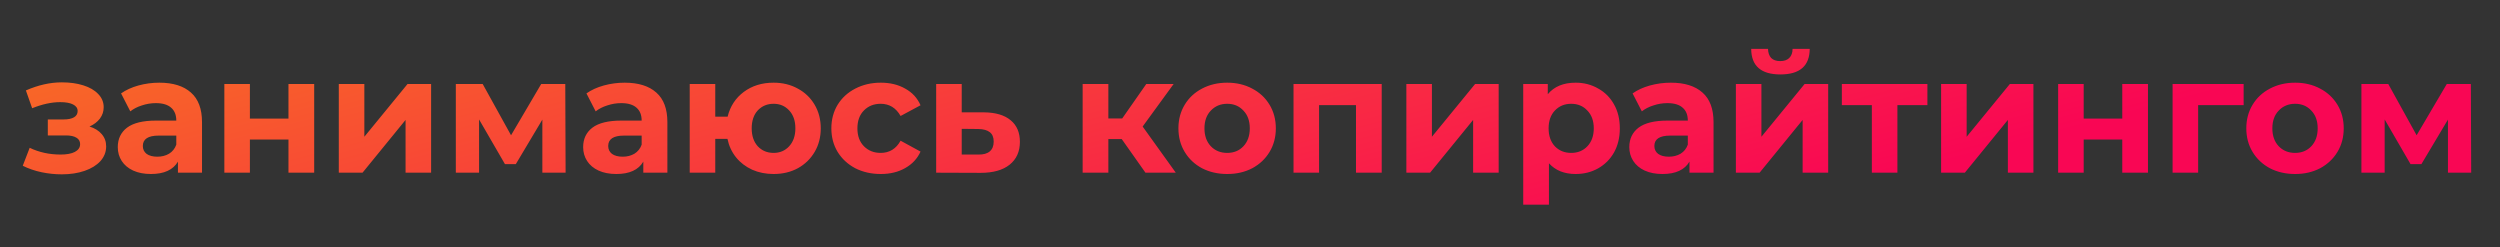 <?xml version="1.0" encoding="UTF-8"?> <svg xmlns="http://www.w3.org/2000/svg" width="637" height="63" viewBox="0 0 637 63" fill="none"><rect x="0" y="0" width="637" height="63" fill="#333333" stroke="none"/> <g clip-path="url(#clip0)"> <path d="M40.49 -95.4V-66H37.508V-89.52L25.958 -69.738H24.488L12.938 -89.394V-66H9.956V-95.4H12.518L25.286 -73.602L37.928 -95.4H40.49ZM69.003 -76.122H50.523C50.691 -73.826 51.573 -71.964 53.169 -70.536C54.765 -69.136 56.781 -68.436 59.217 -68.436C60.589 -68.436 61.849 -68.674 62.997 -69.15C64.145 -69.654 65.139 -70.382 65.979 -71.334L67.659 -69.402C66.679 -68.226 65.447 -67.33 63.963 -66.714C62.507 -66.098 60.897 -65.79 59.133 -65.79C56.865 -65.79 54.849 -66.266 53.085 -67.218C51.349 -68.198 49.991 -69.542 49.011 -71.25C48.031 -72.958 47.541 -74.89 47.541 -77.046C47.541 -79.202 48.003 -81.134 48.927 -82.842C49.879 -84.55 51.167 -85.88 52.791 -86.832C54.443 -87.784 56.291 -88.26 58.335 -88.26C60.379 -88.26 62.213 -87.784 63.837 -86.832C65.461 -85.88 66.735 -84.55 67.659 -82.842C68.583 -81.162 69.045 -79.23 69.045 -77.046L69.003 -76.122ZM58.335 -85.698C56.207 -85.698 54.415 -85.012 52.959 -83.64C51.531 -82.296 50.719 -80.532 50.523 -78.348H66.189C65.993 -80.532 65.167 -82.296 63.711 -83.64C62.283 -85.012 60.491 -85.698 58.335 -85.698ZM75.646 -88.092H78.628V-78.306H92.53V-88.092H95.512V-66H92.53V-75.744H78.628V-66H75.646V-88.092ZM120.956 -88.092V-66H118.226V-73.308H111.296H110.456L105.332 -66H102.098L107.6 -73.728C105.892 -74.204 104.576 -75.016 103.652 -76.164C102.728 -77.312 102.266 -78.768 102.266 -80.532C102.266 -82.996 103.106 -84.872 104.786 -86.16C106.466 -87.448 108.762 -88.092 111.674 -88.092H120.956ZM105.29 -80.448C105.29 -77.172 107.376 -75.534 111.548 -75.534H118.226V-85.446H111.758C107.446 -85.446 105.29 -83.78 105.29 -80.448ZM151.203 -77.508C152.771 -77.144 153.975 -76.514 154.815 -75.618C155.683 -74.722 156.117 -73.63 156.117 -72.342C156.117 -71.054 155.669 -69.906 154.773 -68.898C153.905 -67.89 152.715 -67.106 151.203 -66.546C149.691 -66.014 148.025 -65.748 146.205 -65.748C144.609 -65.748 143.041 -65.972 141.501 -66.42C139.961 -66.896 138.617 -67.582 137.469 -68.478L138.477 -70.704C139.485 -69.948 140.661 -69.36 142.005 -68.94C143.349 -68.52 144.707 -68.31 146.079 -68.31C148.123 -68.31 149.789 -68.688 151.077 -69.444C152.393 -70.228 153.051 -71.278 153.051 -72.594C153.051 -73.77 152.519 -74.68 151.455 -75.324C150.391 -75.996 148.935 -76.332 147.087 -76.332H143.307V-78.516H146.919C148.571 -78.516 149.901 -78.824 150.909 -79.44C151.917 -80.084 152.421 -80.938 152.421 -82.002C152.421 -83.178 151.847 -84.102 150.699 -84.774C149.579 -85.446 148.109 -85.782 146.289 -85.782C143.909 -85.782 141.557 -85.18 139.233 -83.976L138.393 -86.286C141.025 -87.658 143.755 -88.344 146.583 -88.344C148.263 -88.344 149.775 -88.092 151.119 -87.588C152.491 -87.112 153.555 -86.426 154.311 -85.53C155.095 -84.634 155.487 -83.598 155.487 -82.422C155.487 -81.302 155.095 -80.308 154.311 -79.44C153.555 -78.572 152.519 -77.928 151.203 -77.508ZM172.001 -65.79C169.873 -65.79 167.955 -66.266 166.247 -67.218C164.539 -68.198 163.195 -69.542 162.215 -71.25C161.235 -72.958 160.745 -74.89 160.745 -77.046C160.745 -79.202 161.235 -81.134 162.215 -82.842C163.195 -84.55 164.539 -85.88 166.247 -86.832C167.955 -87.784 169.873 -88.26 172.001 -88.26C174.129 -88.26 176.047 -87.784 177.755 -86.832C179.463 -85.88 180.793 -84.55 181.745 -82.842C182.725 -81.134 183.215 -79.202 183.215 -77.046C183.215 -74.89 182.725 -72.958 181.745 -71.25C180.793 -69.542 179.463 -68.198 177.755 -67.218C176.047 -66.266 174.129 -65.79 172.001 -65.79ZM172.001 -68.436C173.569 -68.436 174.969 -68.786 176.201 -69.486C177.461 -70.214 178.441 -71.236 179.141 -72.552C179.841 -73.868 180.191 -75.366 180.191 -77.046C180.191 -78.726 179.841 -80.224 179.141 -81.54C178.441 -82.856 177.461 -83.864 176.201 -84.564C174.969 -85.292 173.569 -85.656 172.001 -85.656C170.433 -85.656 169.019 -85.292 167.759 -84.564C166.527 -83.864 165.547 -82.856 164.819 -81.54C164.119 -80.224 163.769 -78.726 163.769 -77.046C163.769 -75.366 164.119 -73.868 164.819 -72.552C165.547 -71.236 166.527 -70.214 167.759 -69.486C169.019 -68.786 170.433 -68.436 172.001 -68.436ZM203.658 -77.424C206.654 -76.724 208.152 -74.918 208.152 -72.006C208.152 -70.074 207.438 -68.59 206.01 -67.554C204.582 -66.518 202.454 -66 199.626 -66H189.588V-88.092H199.332C201.852 -88.092 203.826 -87.602 205.254 -86.622C206.682 -85.642 207.396 -84.242 207.396 -82.422C207.396 -81.218 207.06 -80.182 206.388 -79.314C205.744 -78.474 204.834 -77.844 203.658 -77.424ZM192.486 -78.264H199.122C200.83 -78.264 202.132 -78.586 203.028 -79.23C203.952 -79.874 204.414 -80.812 204.414 -82.044C204.414 -83.276 203.952 -84.2 203.028 -84.816C202.132 -85.432 200.83 -85.74 199.122 -85.74H192.486V-78.264ZM199.5 -68.352C201.404 -68.352 202.832 -68.66 203.784 -69.276C204.736 -69.892 205.212 -70.858 205.212 -72.174C205.212 -73.49 204.778 -74.456 203.91 -75.072C203.042 -75.716 201.67 -76.038 199.794 -76.038H192.486V-68.352H199.5ZM233.914 -88.092L222.868 -63.354C221.972 -61.282 220.936 -59.812 219.76 -58.944C218.584 -58.076 217.17 -57.642 215.518 -57.642C214.454 -57.642 213.46 -57.81 212.536 -58.146C211.612 -58.482 210.814 -58.986 210.142 -59.658L211.528 -61.884C212.648 -60.764 213.992 -60.204 215.56 -60.204C216.568 -60.204 217.422 -60.484 218.122 -61.044C218.85 -61.604 219.522 -62.556 220.138 -63.9L221.104 -66.042L211.234 -88.092H214.342L222.658 -69.318L230.974 -88.092H233.914ZM254.182 -85.446H245.824V-66H242.842V-85.446H234.484V-88.092H254.182V-85.446ZM256.859 -70.368C257.503 -70.368 258.035 -70.144 258.455 -69.696C258.875 -69.276 259.085 -68.744 259.085 -68.1C259.085 -67.764 259.029 -67.4 258.917 -67.008C258.833 -66.616 258.693 -66.168 258.497 -65.664L256.733 -59.868H254.717L256.145 -65.958C255.697 -66.098 255.333 -66.35 255.053 -66.714C254.773 -67.106 254.633 -67.568 254.633 -68.1C254.633 -68.744 254.843 -69.276 255.263 -69.696C255.683 -70.144 256.215 -70.368 256.859 -70.368ZM296.03 -73.854H279.65L276.122 -66H272.888L286.328 -95.4H289.394L302.834 -66H299.558L296.03 -73.854ZM294.896 -76.374L287.84 -92.166L280.784 -76.374H294.896ZM307.754 -88.092H310.736V-78.306H324.638V-88.092H327.62V-66H324.638V-75.744H310.736V-66H307.754V-88.092ZM357.642 -68.604V-60.666H354.828V-66H335.046V-60.666H332.232V-68.604H333.492C334.976 -68.688 335.984 -69.78 336.516 -71.88C337.048 -73.98 337.412 -76.92 337.608 -80.7L337.902 -88.092H354.198V-68.604H357.642ZM340.338 -80.532C340.198 -77.396 339.932 -74.806 339.54 -72.762C339.148 -70.746 338.448 -69.36 337.44 -68.604H351.216V-85.446H340.59L340.338 -80.532ZM374.835 -88.26C376.907 -88.26 378.783 -87.784 380.463 -86.832C382.143 -85.908 383.459 -84.592 384.411 -82.884C385.363 -81.176 385.839 -79.23 385.839 -77.046C385.839 -74.834 385.363 -72.874 384.411 -71.166C383.459 -69.458 382.143 -68.128 380.463 -67.176C378.811 -66.252 376.935 -65.79 374.835 -65.79C373.043 -65.79 371.419 -66.154 369.963 -66.882C368.535 -67.638 367.359 -68.73 366.435 -70.158V-57.852H363.453V-88.092H366.309V-83.724C367.205 -85.18 368.381 -86.3 369.837 -87.084C371.321 -87.868 372.987 -88.26 374.835 -88.26ZM374.625 -68.436C376.165 -68.436 377.565 -68.786 378.825 -69.486C380.085 -70.214 381.065 -71.236 381.765 -72.552C382.493 -73.868 382.857 -75.366 382.857 -77.046C382.857 -78.726 382.493 -80.21 381.765 -81.498C381.065 -82.814 380.085 -83.836 378.825 -84.564C377.565 -85.292 376.165 -85.656 374.625 -85.656C373.057 -85.656 371.643 -85.292 370.383 -84.564C369.151 -83.836 368.171 -82.814 367.443 -81.498C366.743 -80.21 366.393 -78.726 366.393 -77.046C366.393 -75.366 366.743 -73.868 367.443 -72.552C368.171 -71.236 369.151 -70.214 370.383 -69.486C371.643 -68.786 373.057 -68.436 374.625 -68.436ZM411.566 -76.122H393.086C393.254 -73.826 394.136 -71.964 395.732 -70.536C397.328 -69.136 399.344 -68.436 401.78 -68.436C403.152 -68.436 404.412 -68.674 405.56 -69.15C406.708 -69.654 407.702 -70.382 408.542 -71.334L410.222 -69.402C409.242 -68.226 408.01 -67.33 406.526 -66.714C405.07 -66.098 403.46 -65.79 401.696 -65.79C399.428 -65.79 397.412 -66.266 395.648 -67.218C393.912 -68.198 392.554 -69.542 391.574 -71.25C390.594 -72.958 390.104 -74.89 390.104 -77.046C390.104 -79.202 390.566 -81.134 391.49 -82.842C392.442 -84.55 393.73 -85.88 395.354 -86.832C397.006 -87.784 398.854 -88.26 400.898 -88.26C402.942 -88.26 404.776 -87.784 406.4 -86.832C408.024 -85.88 409.298 -84.55 410.222 -82.842C411.146 -81.162 411.608 -79.23 411.608 -77.046L411.566 -76.122ZM400.898 -85.698C398.77 -85.698 396.978 -85.012 395.522 -83.64C394.094 -82.296 393.282 -80.532 393.086 -78.348H408.752C408.556 -80.532 407.73 -82.296 406.274 -83.64C404.846 -85.012 403.054 -85.698 400.898 -85.698ZM418.209 -88.092H421.191V-70.536L435.933 -88.092H438.579V-66H435.597V-83.556L420.897 -66H418.209V-88.092ZM428.247 -91.284C426.343 -91.284 424.831 -91.76 423.711 -92.712C422.591 -93.664 422.017 -95.008 421.989 -96.744H424.131C424.159 -95.652 424.551 -94.77 425.307 -94.098C426.063 -93.454 427.043 -93.132 428.247 -93.132C429.451 -93.132 430.431 -93.454 431.187 -94.098C431.971 -94.77 432.377 -95.652 432.405 -96.744H434.547C434.519 -95.008 433.931 -93.664 432.783 -92.712C431.663 -91.76 430.151 -91.284 428.247 -91.284ZM479.663 -95.4V-66H476.597V-74.904H467.819C467.427 -74.904 466.867 -74.932 466.139 -74.988L459.965 -66H456.647L463.325 -75.534C461.169 -76.178 459.517 -77.312 458.369 -78.936C457.221 -80.588 456.647 -82.604 456.647 -84.984C456.647 -88.288 457.683 -90.85 459.755 -92.67C461.855 -94.49 464.683 -95.4 468.239 -95.4H479.663ZM459.755 -85.068C459.755 -82.66 460.455 -80.798 461.855 -79.482C463.283 -78.194 465.355 -77.55 468.071 -77.55H476.597V-92.712H468.365C465.621 -92.712 463.493 -92.054 461.981 -90.738C460.497 -89.45 459.755 -87.56 459.755 -85.068ZM498.119 -65.79C495.935 -65.79 493.975 -66.266 492.239 -67.218C490.531 -68.17 489.187 -69.5 488.207 -71.208C487.227 -72.944 486.737 -74.89 486.737 -77.046C486.737 -79.202 487.227 -81.134 488.207 -82.842C489.187 -84.55 490.531 -85.88 492.239 -86.832C493.975 -87.784 495.935 -88.26 498.119 -88.26C500.023 -88.26 501.717 -87.882 503.201 -87.126C504.713 -86.398 505.903 -85.32 506.771 -83.892L504.545 -82.38C503.817 -83.472 502.893 -84.284 501.773 -84.816C500.653 -85.376 499.435 -85.656 498.119 -85.656C496.523 -85.656 495.081 -85.292 493.793 -84.564C492.533 -83.864 491.539 -82.856 490.811 -81.54C490.111 -80.224 489.761 -78.726 489.761 -77.046C489.761 -75.338 490.111 -73.826 490.811 -72.51C491.539 -71.222 492.533 -70.214 493.793 -69.486C495.081 -68.786 496.523 -68.436 498.119 -68.436C499.435 -68.436 500.653 -68.702 501.773 -69.234C502.893 -69.766 503.817 -70.578 504.545 -71.67L506.771 -70.158C505.903 -68.73 504.713 -67.638 503.201 -66.882C501.689 -66.154 499.995 -65.79 498.119 -65.79ZM512.545 -88.092H515.527V-78.306H529.429V-88.092H532.411V-66H529.429V-75.744H515.527V-66H512.545V-88.092ZM550.169 -80.28C552.941 -80.252 555.055 -79.636 556.511 -78.432C557.967 -77.228 558.695 -75.492 558.695 -73.224C558.695 -70.872 557.911 -69.066 556.343 -67.806C554.775 -66.546 552.535 -65.93 549.623 -65.958L540.887 -66V-88.092H543.869V-80.364L550.169 -80.28ZM562.391 -88.092H565.373V-66H562.391V-88.092ZM549.455 -68.226C551.499 -68.198 553.039 -68.604 554.075 -69.444C555.139 -70.312 555.671 -71.572 555.671 -73.224C555.671 -74.848 555.153 -76.052 554.117 -76.836C553.081 -77.62 551.527 -78.026 549.455 -78.054L543.869 -78.138V-68.31L549.455 -68.226ZM573.863 -88.092H576.845V-70.536L591.587 -88.092H594.233V-66H591.251V-83.556L576.551 -66H573.863V-88.092ZM583.901 -91.284C581.997 -91.284 580.485 -91.76 579.365 -92.712C578.245 -93.664 577.671 -95.008 577.643 -96.744H579.785C579.813 -95.652 580.205 -94.77 580.961 -94.098C581.717 -93.454 582.697 -93.132 583.901 -93.132C585.105 -93.132 586.085 -93.454 586.841 -94.098C587.625 -94.77 588.031 -95.652 588.059 -96.744H590.201C590.173 -95.008 589.585 -93.664 588.437 -92.712C587.317 -91.76 585.805 -91.284 583.901 -91.284ZM602.989 -65.79C602.373 -65.79 601.841 -66.014 601.393 -66.462C600.973 -66.91 600.763 -67.456 600.763 -68.1C600.763 -68.744 600.973 -69.276 601.393 -69.696C601.841 -70.144 602.373 -70.368 602.989 -70.368C603.605 -70.368 604.137 -70.144 604.585 -69.696C605.033 -69.276 605.257 -68.744 605.257 -68.1C605.257 -67.456 605.033 -66.91 604.585 -66.462C604.137 -66.014 603.605 -65.79 602.989 -65.79ZM34.694 -40.4V-11H31.628V-37.712H13.022V-11H9.956V-40.4H34.694ZM53.014 -10.79C50.886 -10.79 48.968 -11.266 47.26 -12.218C45.552 -13.198 44.208 -14.542 43.228 -16.25C42.248 -17.958 41.758 -19.89 41.758 -22.046C41.758 -24.202 42.248 -26.134 43.228 -27.842C44.208 -29.55 45.552 -30.88 47.26 -31.832C48.968 -32.784 50.886 -33.26 53.014 -33.26C55.142 -33.26 57.06 -32.784 58.768 -31.832C60.476 -30.88 61.806 -29.55 62.758 -27.842C63.738 -26.134 64.228 -24.202 64.228 -22.046C64.228 -19.89 63.738 -17.958 62.758 -16.25C61.806 -14.542 60.476 -13.198 58.768 -12.218C57.06 -11.266 55.142 -10.79 53.014 -10.79ZM53.014 -13.436C54.582 -13.436 55.982 -13.786 57.214 -14.486C58.474 -15.214 59.454 -16.236 60.154 -17.552C60.854 -18.868 61.204 -20.366 61.204 -22.046C61.204 -23.726 60.854 -25.224 60.154 -26.54C59.454 -27.856 58.474 -28.864 57.214 -29.564C55.982 -30.292 54.582 -30.656 53.014 -30.656C51.446 -30.656 50.032 -30.292 48.772 -29.564C47.54 -28.864 46.56 -27.856 45.832 -26.54C45.132 -25.224 44.782 -23.726 44.782 -22.046C44.782 -20.366 45.132 -18.868 45.832 -17.552C46.56 -16.236 47.54 -15.214 48.772 -14.486C50.032 -13.786 51.446 -13.436 53.014 -13.436ZM79.841 -10.79C77.657 -10.79 75.697 -11.266 73.961 -12.218C72.253 -13.17 70.909 -14.5 69.929 -16.208C68.949 -17.944 68.459 -19.89 68.459 -22.046C68.459 -24.202 68.949 -26.134 69.929 -27.842C70.909 -29.55 72.253 -30.88 73.961 -31.832C75.697 -32.784 77.657 -33.26 79.841 -33.26C81.745 -33.26 83.439 -32.882 84.923 -32.126C86.435 -31.398 87.625 -30.32 88.493 -28.892L86.267 -27.38C85.539 -28.472 84.615 -29.284 83.495 -29.816C82.375 -30.376 81.157 -30.656 79.841 -30.656C78.245 -30.656 76.803 -30.292 75.515 -29.564C74.255 -28.864 73.261 -27.856 72.533 -26.54C71.833 -25.224 71.483 -23.726 71.483 -22.046C71.483 -20.338 71.833 -18.826 72.533 -17.51C73.261 -16.222 74.255 -15.214 75.515 -14.486C76.803 -13.786 78.245 -13.436 79.841 -13.436C81.157 -13.436 82.375 -13.702 83.495 -14.234C84.615 -14.766 85.539 -15.578 86.267 -16.67L88.493 -15.158C87.625 -13.73 86.435 -12.638 84.923 -11.882C83.411 -11.154 81.717 -10.79 79.841 -10.79ZM111.589 -33.092V-11H108.607V-30.446H98.023L97.729 -24.986C97.505 -20.394 96.973 -16.866 96.133 -14.402C95.293 -11.938 93.795 -10.706 91.639 -10.706C91.051 -10.706 90.337 -10.818 89.497 -11.042L89.707 -13.604C90.211 -13.492 90.561 -13.436 90.757 -13.436C91.905 -13.436 92.773 -13.968 93.361 -15.032C93.949 -16.096 94.341 -17.412 94.537 -18.98C94.733 -20.548 94.901 -22.62 95.041 -25.196L95.419 -33.092H111.589ZM139.386 -21.122H120.906C121.074 -18.826 121.956 -16.964 123.552 -15.536C125.148 -14.136 127.164 -13.436 129.6 -13.436C130.972 -13.436 132.232 -13.674 133.38 -14.15C134.528 -14.654 135.522 -15.382 136.362 -16.334L138.042 -14.402C137.062 -13.226 135.83 -12.33 134.346 -11.714C132.89 -11.098 131.28 -10.79 129.516 -10.79C127.248 -10.79 125.232 -11.266 123.468 -12.218C121.732 -13.198 120.374 -14.542 119.394 -16.25C118.414 -17.958 117.924 -19.89 117.924 -22.046C117.924 -24.202 118.386 -26.134 119.31 -27.842C120.262 -29.55 121.55 -30.88 123.174 -31.832C124.826 -32.784 126.674 -33.26 128.718 -33.26C130.762 -33.26 132.596 -32.784 134.22 -31.832C135.844 -30.88 137.118 -29.55 138.042 -27.842C138.966 -26.162 139.428 -24.23 139.428 -22.046L139.386 -21.122ZM128.718 -30.698C126.59 -30.698 124.798 -30.012 123.342 -28.64C121.914 -27.296 121.102 -25.532 120.906 -23.348H136.572C136.376 -25.532 135.55 -27.296 134.094 -28.64C132.666 -30.012 130.874 -30.698 128.718 -30.698ZM167.124 -13.604V-5.666H164.31V-11H144.528V-5.666H141.714V-13.604H142.974C144.458 -13.688 145.466 -14.78 145.998 -16.88C146.53 -18.98 146.894 -21.92 147.09 -25.7L147.384 -33.092H163.68V-13.604H167.124ZM149.82 -25.532C149.68 -22.396 149.414 -19.806 149.022 -17.762C148.63 -15.746 147.93 -14.36 146.922 -13.604H160.698V-30.446H150.072L149.82 -25.532ZM172.935 -33.092H175.917V-23.306H189.819V-33.092H192.801V-11H189.819V-20.744H175.917V-11H172.935V-33.092ZM201.277 -33.092H204.259V-15.536L219.001 -33.092H221.647V-11H218.665V-28.556L203.965 -11H201.277V-33.092ZM249.513 -21.122H231.033C231.201 -18.826 232.083 -16.964 233.679 -15.536C235.275 -14.136 237.291 -13.436 239.727 -13.436C241.099 -13.436 242.359 -13.674 243.507 -14.15C244.655 -14.654 245.649 -15.382 246.489 -16.334L248.169 -14.402C247.189 -13.226 245.957 -12.33 244.473 -11.714C243.017 -11.098 241.407 -10.79 239.643 -10.79C237.375 -10.79 235.359 -11.266 233.595 -12.218C231.859 -13.198 230.501 -14.542 229.521 -16.25C228.541 -17.958 228.051 -19.89 228.051 -22.046C228.051 -24.202 228.513 -26.134 229.437 -27.842C230.389 -29.55 231.677 -30.88 233.301 -31.832C234.953 -32.784 236.801 -33.26 238.845 -33.26C240.889 -33.26 242.723 -32.784 244.347 -31.832C245.971 -30.88 247.245 -29.55 248.169 -27.842C249.093 -26.162 249.555 -24.23 249.555 -22.046L249.513 -21.122ZM238.845 -30.698C236.717 -30.698 234.925 -30.012 233.469 -28.64C232.041 -27.296 231.229 -25.532 231.033 -23.348H246.699C246.503 -25.532 245.677 -27.296 244.221 -28.64C242.793 -30.012 241.001 -30.698 238.845 -30.698ZM284.662 -26.456C286.118 -25.728 287.224 -24.776 287.98 -23.6C288.764 -22.424 289.156 -21.066 289.156 -19.526C289.156 -17.706 288.638 -16.11 287.602 -14.738C286.566 -13.394 285.11 -12.344 283.234 -11.588C281.358 -10.86 279.188 -10.496 276.724 -10.496C274.26 -10.496 272.09 -10.86 270.214 -11.588C268.366 -12.344 266.924 -13.394 265.888 -14.738C264.88 -16.11 264.376 -17.706 264.376 -19.526C264.376 -21.066 264.754 -22.424 265.51 -23.6C266.294 -24.776 267.4 -25.728 268.828 -26.456C267.736 -27.128 266.896 -27.968 266.308 -28.976C265.72 -30.012 265.426 -31.188 265.426 -32.504C265.426 -34.212 265.902 -35.696 266.854 -36.956C267.806 -38.216 269.136 -39.182 270.844 -39.854C272.552 -40.554 274.512 -40.904 276.724 -40.904C278.964 -40.904 280.938 -40.554 282.646 -39.854C284.382 -39.182 285.726 -38.216 286.678 -36.956C287.63 -35.696 288.106 -34.212 288.106 -32.504C288.106 -31.188 287.812 -30.012 287.224 -28.976C286.636 -27.968 285.782 -27.128 284.662 -26.456ZM276.724 -35.906C275.352 -35.906 274.246 -35.57 273.406 -34.898C272.594 -34.254 272.188 -33.358 272.188 -32.21C272.188 -31.09 272.594 -30.208 273.406 -29.564C274.218 -28.92 275.324 -28.598 276.724 -28.598C278.124 -28.598 279.244 -28.92 280.084 -29.564C280.924 -30.208 281.344 -31.09 281.344 -32.21C281.344 -33.358 280.924 -34.254 280.084 -34.898C279.244 -35.57 278.124 -35.906 276.724 -35.906ZM276.724 -15.494C278.432 -15.494 279.776 -15.872 280.756 -16.628C281.764 -17.412 282.268 -18.448 282.268 -19.736C282.268 -21.024 281.764 -22.046 280.756 -22.802C279.776 -23.558 278.432 -23.936 276.724 -23.936C275.044 -23.936 273.714 -23.558 272.734 -22.802C271.754 -22.046 271.264 -21.024 271.264 -19.736C271.264 -18.42 271.754 -17.384 272.734 -16.628C273.714 -15.872 275.044 -15.494 276.724 -15.494ZM327.349 -33.596V-11H320.797V-28.22H313.657L313.447 -24.23C313.335 -21.262 313.055 -18.798 312.607 -16.838C312.159 -14.878 311.431 -13.338 310.423 -12.218C309.415 -11.098 308.015 -10.538 306.223 -10.538C305.271 -10.538 304.137 -10.706 302.821 -11.042L303.157 -16.418C303.605 -16.362 303.927 -16.334 304.123 -16.334C305.103 -16.334 305.831 -16.684 306.307 -17.384C306.811 -18.112 307.147 -19.022 307.315 -20.114C307.483 -21.234 307.609 -22.704 307.693 -24.524L308.029 -33.596H327.349ZM355.616 -22.214C355.616 -22.13 355.574 -21.542 355.49 -20.45H338.396C338.704 -19.05 339.432 -17.944 340.58 -17.132C341.728 -16.32 343.156 -15.914 344.864 -15.914C346.04 -15.914 347.076 -16.082 347.972 -16.418C348.896 -16.782 349.75 -17.342 350.534 -18.098L354.02 -14.318C351.892 -11.882 348.784 -10.664 344.696 -10.664C342.148 -10.664 339.894 -11.154 337.934 -12.134C335.974 -13.142 334.462 -14.528 333.398 -16.292C332.334 -18.056 331.802 -20.058 331.802 -22.298C331.802 -24.51 332.32 -26.498 333.356 -28.262C334.42 -30.054 335.862 -31.44 337.682 -32.42C339.53 -33.428 341.588 -33.932 343.856 -33.932C346.068 -33.932 348.07 -33.456 349.862 -32.504C351.654 -31.552 353.054 -30.18 354.062 -28.388C355.098 -26.624 355.616 -24.566 355.616 -22.214ZM343.898 -28.976C342.414 -28.976 341.168 -28.556 340.16 -27.716C339.152 -26.876 338.536 -25.728 338.312 -24.272H349.442C349.218 -25.7 348.602 -26.834 347.594 -27.674C346.586 -28.542 345.354 -28.976 343.898 -28.976ZM378.843 -28.22H371.199V-11H364.689V-28.22H357.045V-33.596H378.843V-28.22ZM411.388 -33.092V-11H408.658V-18.308H401.728H400.888L395.764 -11H392.53L398.032 -18.728C396.324 -19.204 395.008 -20.016 394.084 -21.164C393.16 -22.312 392.698 -23.768 392.698 -25.532C392.698 -27.996 393.538 -29.872 395.218 -31.16C396.898 -32.448 399.194 -33.092 402.106 -33.092H411.388ZM395.722 -25.448C395.722 -22.172 397.808 -20.534 401.98 -20.534H408.658V-30.446H402.19C397.878 -30.446 395.722 -28.78 395.722 -25.448Z" fill="white"></path> <path d="M22.808 32.24C24.152 32.66 25.188 33.304 25.916 34.172C26.672 35.04 27.05 36.076 27.05 37.28C27.05 38.708 26.56 39.968 25.58 41.06C24.6 42.124 23.256 42.95 21.548 43.538C19.84 44.126 17.908 44.42 15.752 44.42C13.988 44.42 12.252 44.238 10.544 43.874C8.836 43.51 7.254 42.964 5.798 42.236L7.562 37.658C9.942 38.806 12.574 39.38 15.458 39.38C16.998 39.38 18.202 39.156 19.07 38.708C19.966 38.232 20.414 37.574 20.414 36.734C20.414 36.006 20.106 35.46 19.49 35.096C18.874 34.704 17.978 34.508 16.802 34.508H12.182V30.434H16.214C17.362 30.434 18.244 30.252 18.86 29.888C19.476 29.524 19.784 28.992 19.784 28.292C19.784 27.564 19.392 27.004 18.608 26.612C17.852 26.22 16.76 26.024 15.332 26.024C13.148 26.024 10.768 26.542 8.192 27.578L6.596 23.042C9.732 21.67 12.784 20.984 15.752 20.984C17.796 20.984 19.616 21.236 21.212 21.74C22.836 22.244 24.11 22.986 25.034 23.966C25.958 24.918 26.42 26.038 26.42 27.326C26.42 28.39 26.098 29.356 25.454 30.224C24.81 31.064 23.928 31.736 22.808 32.24ZM40.594 21.068C44.094 21.068 46.782 21.908 48.658 23.588C50.534 25.24 51.472 27.746 51.472 31.106V44H45.34V41.186C44.108 43.286 41.812 44.336 38.452 44.336C36.716 44.336 35.204 44.042 33.916 43.454C32.656 42.866 31.69 42.054 31.018 41.018C30.346 39.982 30.01 38.806 30.01 37.49C30.01 35.39 30.794 33.738 32.362 32.534C33.958 31.33 36.408 30.728 39.712 30.728H44.92C44.92 29.3 44.486 28.208 43.618 27.452C42.75 26.668 41.448 26.276 39.712 26.276C38.508 26.276 37.318 26.472 36.142 26.864C34.994 27.228 34.014 27.732 33.202 28.376L30.85 23.798C32.082 22.93 33.552 22.258 35.26 21.782C36.996 21.306 38.774 21.068 40.594 21.068ZM40.09 39.926C41.21 39.926 42.204 39.674 43.072 39.17C43.94 38.638 44.556 37.868 44.92 36.86V34.55H40.426C37.738 34.55 36.394 35.432 36.394 37.196C36.394 38.036 36.716 38.708 37.36 39.212C38.032 39.688 38.942 39.926 40.09 39.926ZM57.164 21.404H63.674V30.224H73.502V21.404H80.054V44H73.502V35.558H63.674V44H57.164V21.404ZM86.326 21.404H92.836V34.844L103.84 21.404H109.846V44H103.336V30.56L92.374 44H86.326V21.404ZM138.194 44V30.476L131.432 41.816H128.66L122.066 30.434V44H116.144V21.404H122.99L130.214 34.466L137.9 21.404H144.032L144.116 44H138.194ZM159.17 21.068C162.67 21.068 165.358 21.908 167.234 23.588C169.11 25.24 170.048 27.746 170.048 31.106V44H163.916V41.186C162.684 43.286 160.388 44.336 157.028 44.336C155.292 44.336 153.78 44.042 152.492 43.454C151.232 42.866 150.266 42.054 149.594 41.018C148.922 39.982 148.586 38.806 148.586 37.49C148.586 35.39 149.37 33.738 150.938 32.534C152.534 31.33 154.984 30.728 158.288 30.728H163.496C163.496 29.3 163.062 28.208 162.194 27.452C161.326 26.668 160.024 26.276 158.288 26.276C157.084 26.276 155.894 26.472 154.718 26.864C153.57 27.228 152.59 27.732 151.778 28.376L149.426 23.798C150.658 22.93 152.128 22.258 153.836 21.782C155.572 21.306 157.35 21.068 159.17 21.068ZM158.666 39.926C159.786 39.926 160.78 39.674 161.648 39.17C162.516 38.638 163.132 37.868 163.496 36.86V34.55H159.002C156.314 34.55 154.97 35.432 154.97 37.196C154.97 38.036 155.292 38.708 155.936 39.212C156.608 39.688 157.518 39.926 158.666 39.926ZM197.118 21.068C199.414 21.068 201.472 21.572 203.292 22.58C205.112 23.56 206.54 24.932 207.576 26.696C208.612 28.46 209.13 30.462 209.13 32.702C209.13 34.942 208.612 36.944 207.576 38.708C206.54 40.472 205.112 41.858 203.292 42.866C201.472 43.846 199.414 44.336 197.118 44.336C195.13 44.336 193.31 43.972 191.658 43.244C190.006 42.488 188.634 41.438 187.542 40.094C186.45 38.722 185.722 37.154 185.358 35.39H182.25V44H175.74V21.404H182.25V29.72H185.4C186.044 27.088 187.416 24.988 189.516 23.42C191.616 21.852 194.15 21.068 197.118 21.068ZM197.118 38.96C198.714 38.96 200.03 38.4 201.066 37.28C202.13 36.132 202.662 34.606 202.662 32.702C202.662 30.77 202.13 29.244 201.066 28.124C200.03 27.004 198.714 26.444 197.118 26.444C195.494 26.444 194.15 27.004 193.086 28.124C192.05 29.244 191.532 30.77 191.532 32.702C191.532 34.606 192.05 36.132 193.086 37.28C194.15 38.4 195.494 38.96 197.118 38.96ZM224.431 44.336C222.023 44.336 219.853 43.846 217.921 42.866C216.017 41.858 214.519 40.472 213.427 38.708C212.363 36.944 211.831 34.942 211.831 32.702C211.831 30.462 212.363 28.46 213.427 26.696C214.519 24.932 216.017 23.56 217.921 22.58C219.853 21.572 222.023 21.068 224.431 21.068C226.811 21.068 228.883 21.572 230.647 22.58C232.439 23.56 233.741 24.974 234.553 26.822L229.471 29.552C228.295 27.48 226.601 26.444 224.389 26.444C222.681 26.444 221.267 27.004 220.147 28.124C219.027 29.244 218.467 30.77 218.467 32.702C218.467 34.634 219.027 36.16 220.147 37.28C221.267 38.4 222.681 38.96 224.389 38.96C226.629 38.96 228.323 37.924 229.471 35.852L234.553 38.624C233.741 40.416 232.439 41.816 230.647 42.824C228.883 43.832 226.811 44.336 224.431 44.336ZM250.757 28.628C253.697 28.656 255.951 29.328 257.519 30.644C259.087 31.932 259.871 33.766 259.871 36.146C259.871 38.638 258.989 40.584 257.225 41.984C255.489 43.356 253.039 44.042 249.875 44.042L238.535 44V21.404H245.045V28.628H250.757ZM249.287 39.38C250.547 39.408 251.513 39.142 252.185 38.582C252.857 38.022 253.193 37.182 253.193 36.062C253.193 34.97 252.857 34.172 252.185 33.668C251.541 33.164 250.575 32.898 249.287 32.87L245.045 32.828V39.38H249.287ZM285.813 35.432H282.411V44H275.859V21.404H282.411V30.182H285.939L292.071 21.404H299.043L291.147 32.24L299.589 44H291.861L285.813 35.432ZM312.693 44.336C310.313 44.336 308.171 43.846 306.267 42.866C304.391 41.858 302.921 40.472 301.857 38.708C300.793 36.944 300.261 34.942 300.261 32.702C300.261 30.462 300.793 28.46 301.857 26.696C302.921 24.932 304.391 23.56 306.267 22.58C308.171 21.572 310.313 21.068 312.693 21.068C315.073 21.068 317.201 21.572 319.077 22.58C320.953 23.56 322.423 24.932 323.487 26.696C324.551 28.46 325.083 30.462 325.083 32.702C325.083 34.942 324.551 36.944 323.487 38.708C322.423 40.472 320.953 41.858 319.077 42.866C317.201 43.846 315.073 44.336 312.693 44.336ZM312.693 38.96C314.373 38.96 315.745 38.4 316.809 37.28C317.901 36.132 318.447 34.606 318.447 32.702C318.447 30.798 317.901 29.286 316.809 28.166C315.745 27.018 314.373 26.444 312.693 26.444C311.013 26.444 309.627 27.018 308.535 28.166C307.443 29.286 306.897 30.798 306.897 32.702C306.897 34.606 307.443 36.132 308.535 37.28C309.627 38.4 311.013 38.96 312.693 38.96ZM352.059 21.404V44H345.507V26.78H336.099V44H329.589V21.404H352.059ZM358.341 21.404H364.851V34.844L375.855 21.404H381.861V44H375.351V30.56L364.389 44H358.341V21.404ZM401.474 21.068C403.574 21.068 405.478 21.558 407.186 22.538C408.922 23.49 410.28 24.848 411.26 26.612C412.24 28.348 412.73 30.378 412.73 32.702C412.73 35.026 412.24 37.07 411.26 38.834C410.28 40.57 408.922 41.928 407.186 42.908C405.478 43.86 403.574 44.336 401.474 44.336C398.59 44.336 396.322 43.426 394.67 41.606V52.148H388.118V21.404H394.376V24.008C396 22.048 398.366 21.068 401.474 21.068ZM400.34 38.96C402.02 38.96 403.392 38.4 404.456 37.28C405.548 36.132 406.094 34.606 406.094 32.702C406.094 30.798 405.548 29.286 404.456 28.166C403.392 27.018 402.02 26.444 400.34 26.444C398.66 26.444 397.274 27.018 396.182 28.166C395.118 29.286 394.586 30.798 394.586 32.702C394.586 34.606 395.118 36.132 396.182 37.28C397.274 38.4 398.66 38.96 400.34 38.96ZM425.731 21.068C429.231 21.068 431.919 21.908 433.795 23.588C435.671 25.24 436.609 27.746 436.609 31.106V44H430.477V41.186C429.245 43.286 426.949 44.336 423.589 44.336C421.853 44.336 420.341 44.042 419.053 43.454C417.793 42.866 416.827 42.054 416.155 41.018C415.483 39.982 415.147 38.806 415.147 37.49C415.147 35.39 415.931 33.738 417.499 32.534C419.095 31.33 421.545 30.728 424.849 30.728H430.057C430.057 29.3 429.623 28.208 428.755 27.452C427.887 26.668 426.585 26.276 424.849 26.276C423.645 26.276 422.455 26.472 421.279 26.864C420.131 27.228 419.151 27.732 418.339 28.376L415.987 23.798C417.219 22.93 418.689 22.258 420.397 21.782C422.133 21.306 423.911 21.068 425.731 21.068ZM425.227 39.926C426.347 39.926 427.341 39.674 428.209 39.17C429.077 38.638 429.693 37.868 430.057 36.86V34.55H425.563C422.875 34.55 421.531 35.432 421.531 37.196C421.531 38.036 421.853 38.708 422.497 39.212C423.169 39.688 424.079 39.926 425.227 39.926ZM442.3 21.404H448.81V34.844L459.814 21.404H465.82V44H459.31V30.56L448.348 44H442.3V21.404ZM453.64 18.968C448.712 18.968 446.234 16.798 446.206 12.458H450.49C450.518 13.438 450.784 14.208 451.288 14.768C451.82 15.3 452.59 15.566 453.598 15.566C454.606 15.566 455.376 15.3 455.908 14.768C456.468 14.208 456.748 13.438 456.748 12.458H461.116C461.088 16.798 458.596 18.968 453.64 18.968ZM491.103 26.78H483.459V44H476.949V26.78H469.305V21.404H491.103V26.78ZM494.595 21.404H501.105V34.844L512.109 21.404H518.115V44H511.605V30.56L500.643 44H494.595V21.404ZM524.414 21.404H530.924V30.224H540.752V21.404H547.304V44H540.752V35.558H530.924V44H524.414V21.404ZM571.678 26.78H560.086V44H553.576V21.404H571.678V26.78ZM584.791 44.336C582.411 44.336 580.269 43.846 578.365 42.866C576.489 41.858 575.019 40.472 573.955 38.708C572.891 36.944 572.359 34.942 572.359 32.702C572.359 30.462 572.891 28.46 573.955 26.696C575.019 24.932 576.489 23.56 578.365 22.58C580.269 21.572 582.411 21.068 584.791 21.068C587.171 21.068 589.299 21.572 591.175 22.58C593.051 23.56 594.521 24.932 595.585 26.696C596.649 28.46 597.181 30.462 597.181 32.702C597.181 34.942 596.649 36.944 595.585 38.708C594.521 40.472 593.051 41.858 591.175 42.866C589.299 43.846 587.171 44.336 584.791 44.336ZM584.791 38.96C586.471 38.96 587.843 38.4 588.907 37.28C589.999 36.132 590.545 34.606 590.545 32.702C590.545 30.798 589.999 29.286 588.907 28.166C587.843 27.018 586.471 26.444 584.791 26.444C583.111 26.444 581.725 27.018 580.633 28.166C579.541 29.286 578.995 30.798 578.995 32.702C578.995 34.606 579.541 36.132 580.633 37.28C581.725 38.4 583.111 38.96 584.791 38.96ZM623.737 44V30.476L616.975 41.816H614.203L607.609 30.434V44H601.687V21.404H608.533L615.757 34.466L623.443 21.404H629.575L629.659 44H623.737ZM8.15 76.404H14.66V89.844L25.664 76.404H31.67V99H25.16V85.56L14.198 99H8.15V76.404ZM71.913 99V85.476L65.151 96.816H62.379L55.785 85.434V99H49.863V76.404H56.709L63.933 89.466L71.619 76.404H77.751L77.835 99H71.913ZM92.889 76.068C96.389 76.068 99.077 76.908 100.953 78.588C102.829 80.24 103.767 82.746 103.767 86.106V99H97.635V96.186C96.403 98.286 94.107 99.336 90.747 99.336C89.011 99.336 87.499 99.042 86.211 98.454C84.951 97.866 83.985 97.054 83.313 96.018C82.641 94.982 82.305 93.806 82.305 92.49C82.305 90.39 83.089 88.738 84.657 87.534C86.253 86.33 88.703 85.728 92.007 85.728H97.215C97.215 84.3 96.781 83.208 95.913 82.452C95.045 81.668 93.743 81.276 92.007 81.276C90.803 81.276 89.613 81.472 88.437 81.864C87.289 82.228 86.309 82.732 85.497 83.376L83.145 78.798C84.377 77.93 85.847 77.258 87.555 76.782C89.291 76.306 91.069 76.068 92.889 76.068ZM92.385 94.926C93.505 94.926 94.499 94.674 95.367 94.17C96.235 93.638 96.851 92.868 97.215 91.86V89.55H92.721C90.033 89.55 88.689 90.432 88.689 92.196C88.689 93.036 89.011 93.708 89.655 94.212C90.327 94.688 91.237 94.926 92.385 94.926ZM122.773 76.068C124.873 76.068 126.777 76.558 128.485 77.538C130.221 78.49 131.579 79.848 132.559 81.612C133.539 83.348 134.029 85.378 134.029 87.702C134.029 90.026 133.539 92.07 132.559 93.834C131.579 95.57 130.221 96.928 128.485 97.908C126.777 98.86 124.873 99.336 122.773 99.336C119.889 99.336 117.621 98.426 115.969 96.606V107.148H109.417V76.404H115.675V79.008C117.299 77.048 119.665 76.068 122.773 76.068ZM121.639 93.96C123.319 93.96 124.691 93.4 125.755 92.28C126.847 91.132 127.393 89.606 127.393 87.702C127.393 85.798 126.847 84.286 125.755 83.166C124.691 82.018 123.319 81.444 121.639 81.444C119.959 81.444 118.573 82.018 117.481 83.166C116.417 84.286 115.885 85.798 115.885 87.702C115.885 89.606 116.417 91.132 117.481 92.28C118.573 93.4 119.959 93.96 121.639 93.96ZM148.575 90.432H145.173V99H138.621V76.404H145.173V85.182H148.701L154.833 76.404H161.805L153.909 87.24L162.351 99H154.623L148.575 90.432ZM186.837 87.786C186.837 87.87 186.795 88.458 186.711 89.55H169.617C169.925 90.95 170.653 92.056 171.801 92.868C172.949 93.68 174.377 94.086 176.085 94.086C177.261 94.086 178.297 93.918 179.193 93.582C180.117 93.218 180.971 92.658 181.755 91.902L185.241 95.682C183.113 98.118 180.005 99.336 175.917 99.336C173.369 99.336 171.115 98.846 169.155 97.866C167.195 96.858 165.683 95.472 164.619 93.708C163.555 91.944 163.023 89.942 163.023 87.702C163.023 85.49 163.541 83.502 164.577 81.738C165.641 79.946 167.083 78.56 168.903 77.58C170.751 76.572 172.809 76.068 175.077 76.068C177.289 76.068 179.291 76.544 181.083 77.496C182.875 78.448 184.275 79.82 185.283 81.612C186.319 83.376 186.837 85.434 186.837 87.786ZM175.119 81.024C173.635 81.024 172.389 81.444 171.381 82.284C170.373 83.124 169.757 84.272 169.533 85.728H180.663C180.439 84.3 179.823 83.166 178.815 82.326C177.807 81.458 176.575 81.024 175.119 81.024ZM210.064 81.78H202.42V99H195.91V81.78H188.266V76.404H210.064V81.78ZM213.556 76.404H220.066V89.844L231.07 76.404H237.076V99H230.566V85.56L219.604 99H213.556V76.404ZM243.375 76.404H249.885V85.224H259.713V76.404H266.265V99H259.713V90.558H249.885V99H243.375V76.404ZM290.639 81.78H279.047V99H272.537V76.404H290.639V81.78ZM303.752 99.336C301.372 99.336 299.23 98.846 297.326 97.866C295.45 96.858 293.98 95.472 292.916 93.708C291.852 91.944 291.32 89.942 291.32 87.702C291.32 85.462 291.852 83.46 292.916 81.696C293.98 79.932 295.45 78.56 297.326 77.58C299.23 76.572 301.372 76.068 303.752 76.068C306.132 76.068 308.26 76.572 310.136 77.58C312.012 78.56 313.482 79.932 314.546 81.696C315.61 83.46 316.142 85.462 316.142 87.702C316.142 89.942 315.61 91.944 314.546 93.708C313.482 95.472 312.012 96.858 310.136 97.866C308.26 98.846 306.132 99.336 303.752 99.336ZM303.752 93.96C305.432 93.96 306.804 93.4 307.868 92.28C308.96 91.132 309.506 89.606 309.506 87.702C309.506 85.798 308.96 84.286 307.868 83.166C306.804 82.018 305.432 81.444 303.752 81.444C302.072 81.444 300.686 82.018 299.594 83.166C298.502 84.286 297.956 85.798 297.956 87.702C297.956 89.606 298.502 91.132 299.594 92.28C300.686 93.4 302.072 93.96 303.752 93.96ZM342.698 99V85.476L335.936 96.816H333.164L326.57 85.434V99H320.648V76.404H327.494L334.718 89.466L342.404 76.404H348.536L348.62 99H342.698ZM357.248 99.336C356.1 99.336 355.134 98.944 354.35 98.16C353.566 97.376 353.174 96.396 353.174 95.22C353.174 94.016 353.566 93.05 354.35 92.322C355.134 91.566 356.1 91.188 357.248 91.188C358.396 91.188 359.362 91.566 360.146 92.322C360.93 93.05 361.322 94.016 361.322 95.22C361.322 96.396 360.93 97.376 360.146 98.16C359.362 98.944 358.396 99.336 357.248 99.336Z" fill="url(#paint0_linear)"></path> </g> <defs> <linearGradient id="paint0_linear" x1="161.713" y1="-81.736" x2="212.889" y2="114.88" gradientUnits="userSpaceOnUse"> <stop stop-color="#F79014"></stop> <stop offset="1" stop-color="#F90654"></stop> </linearGradient> <clipPath id="clip0"> <rect width="637" height="63" fill="white"></rect> </clipPath> </defs> </svg> 